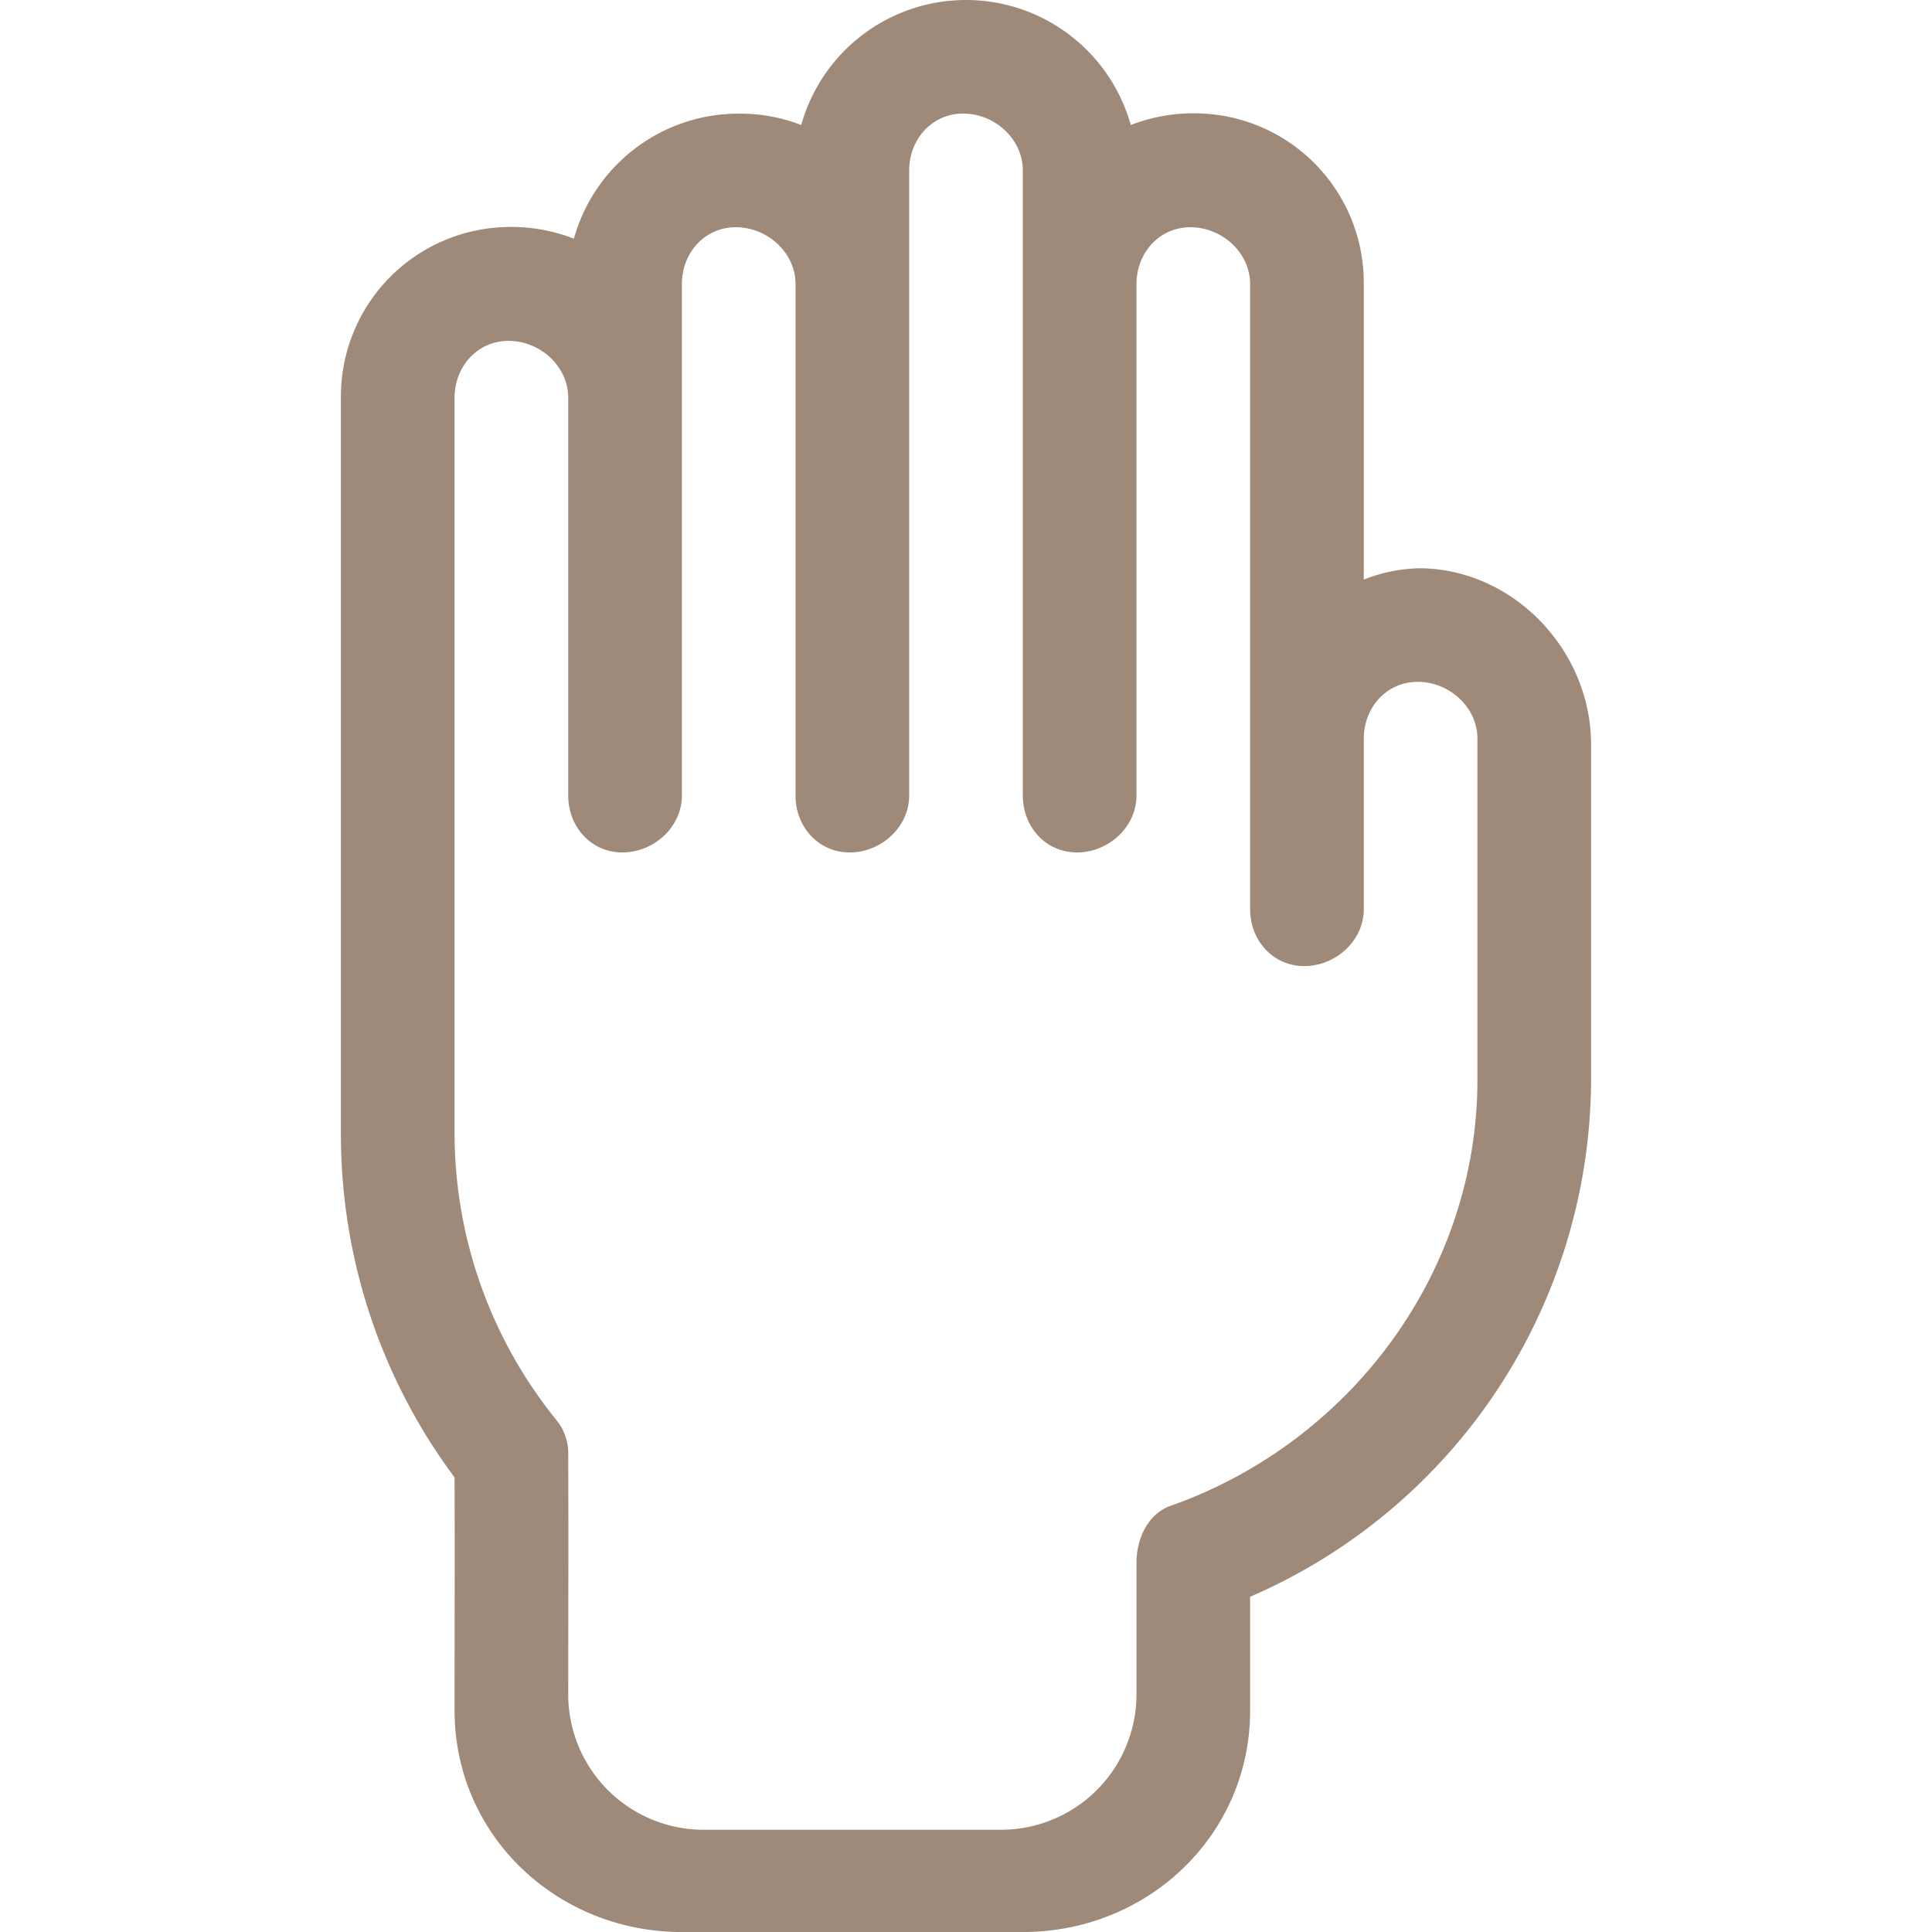 <svg id="ICON_-_Ayuda" data-name="ICON - Ayuda" xmlns="http://www.w3.org/2000/svg" width="55.64" height="55.641" viewBox="0 0 220 340">
  <path id="ICON_-_Ayuda-2" data-name="ICON - Ayuda" d="M1090.452,1288.818h60c21.984,0,40-17.016,40-39v-20a99.441,99.441,0,0,0,60-91v-59c0-16.469-13.536-30.788-30-31a28.008,28.008,0,0,0-10,2v-52a29.8,29.8,0,0,0-28-30,30.568,30.568,0,0,0-13,2,30.114,30.114,0,0,0-58,0,29.612,29.612,0,0,0-11-2,30.057,30.057,0,0,0-29,22,30.46,30.46,0,0,0-13-2,29.8,29.8,0,0,0-28,30v130a100.983,100.983,0,0,0,20,60c.042,12.53,0,27.524,0,41-.018,21.984,18.02,39,40,39m-40-140v-130c0-5.672,4.267-10.282,10-10,5.359.262,10,4.632,10,10v70c0,5.672,4.277,10.272,10,10,5.369-.244,10-4.632,10-10v-90c0-5.673,4.267-10.286,10-10,5.349.268,10,4.632,10,10v90c0,5.672,4.268,10.272,10,10,5.364-.244,10-4.632,10-10v-110c0-5.664,4.272-10.286,10-10,5.359.263,10,4.631,10,10v110c0,5.672,4.271,10.272,10,10,5.368-.244,10-4.632,10-10v-90c0-5.673,4.277-10.286,10-10,5.359.268,10,4.632,10,10v110c0,5.672,4.268,10.272,10,10,5.369-.254,10-4.623,10-10v-30c0-5.676,4.267-10.281,10-10,5.359.263,10,4.632,10,10v60c0,33.777-22.179,63.747-54,75-3.994,1.411-6,5.775-6,10v23a23.843,23.843,0,0,1-24,24h-52a23.826,23.826,0,0,1-24-24c.009-13.222.05-28.588,0-42a9.205,9.205,0,0,0-2-6,80.263,80.263,0,0,1-18-50" transform="translate(-1030.452 -948.818)" fill="#9f8a79"/>
</svg>
